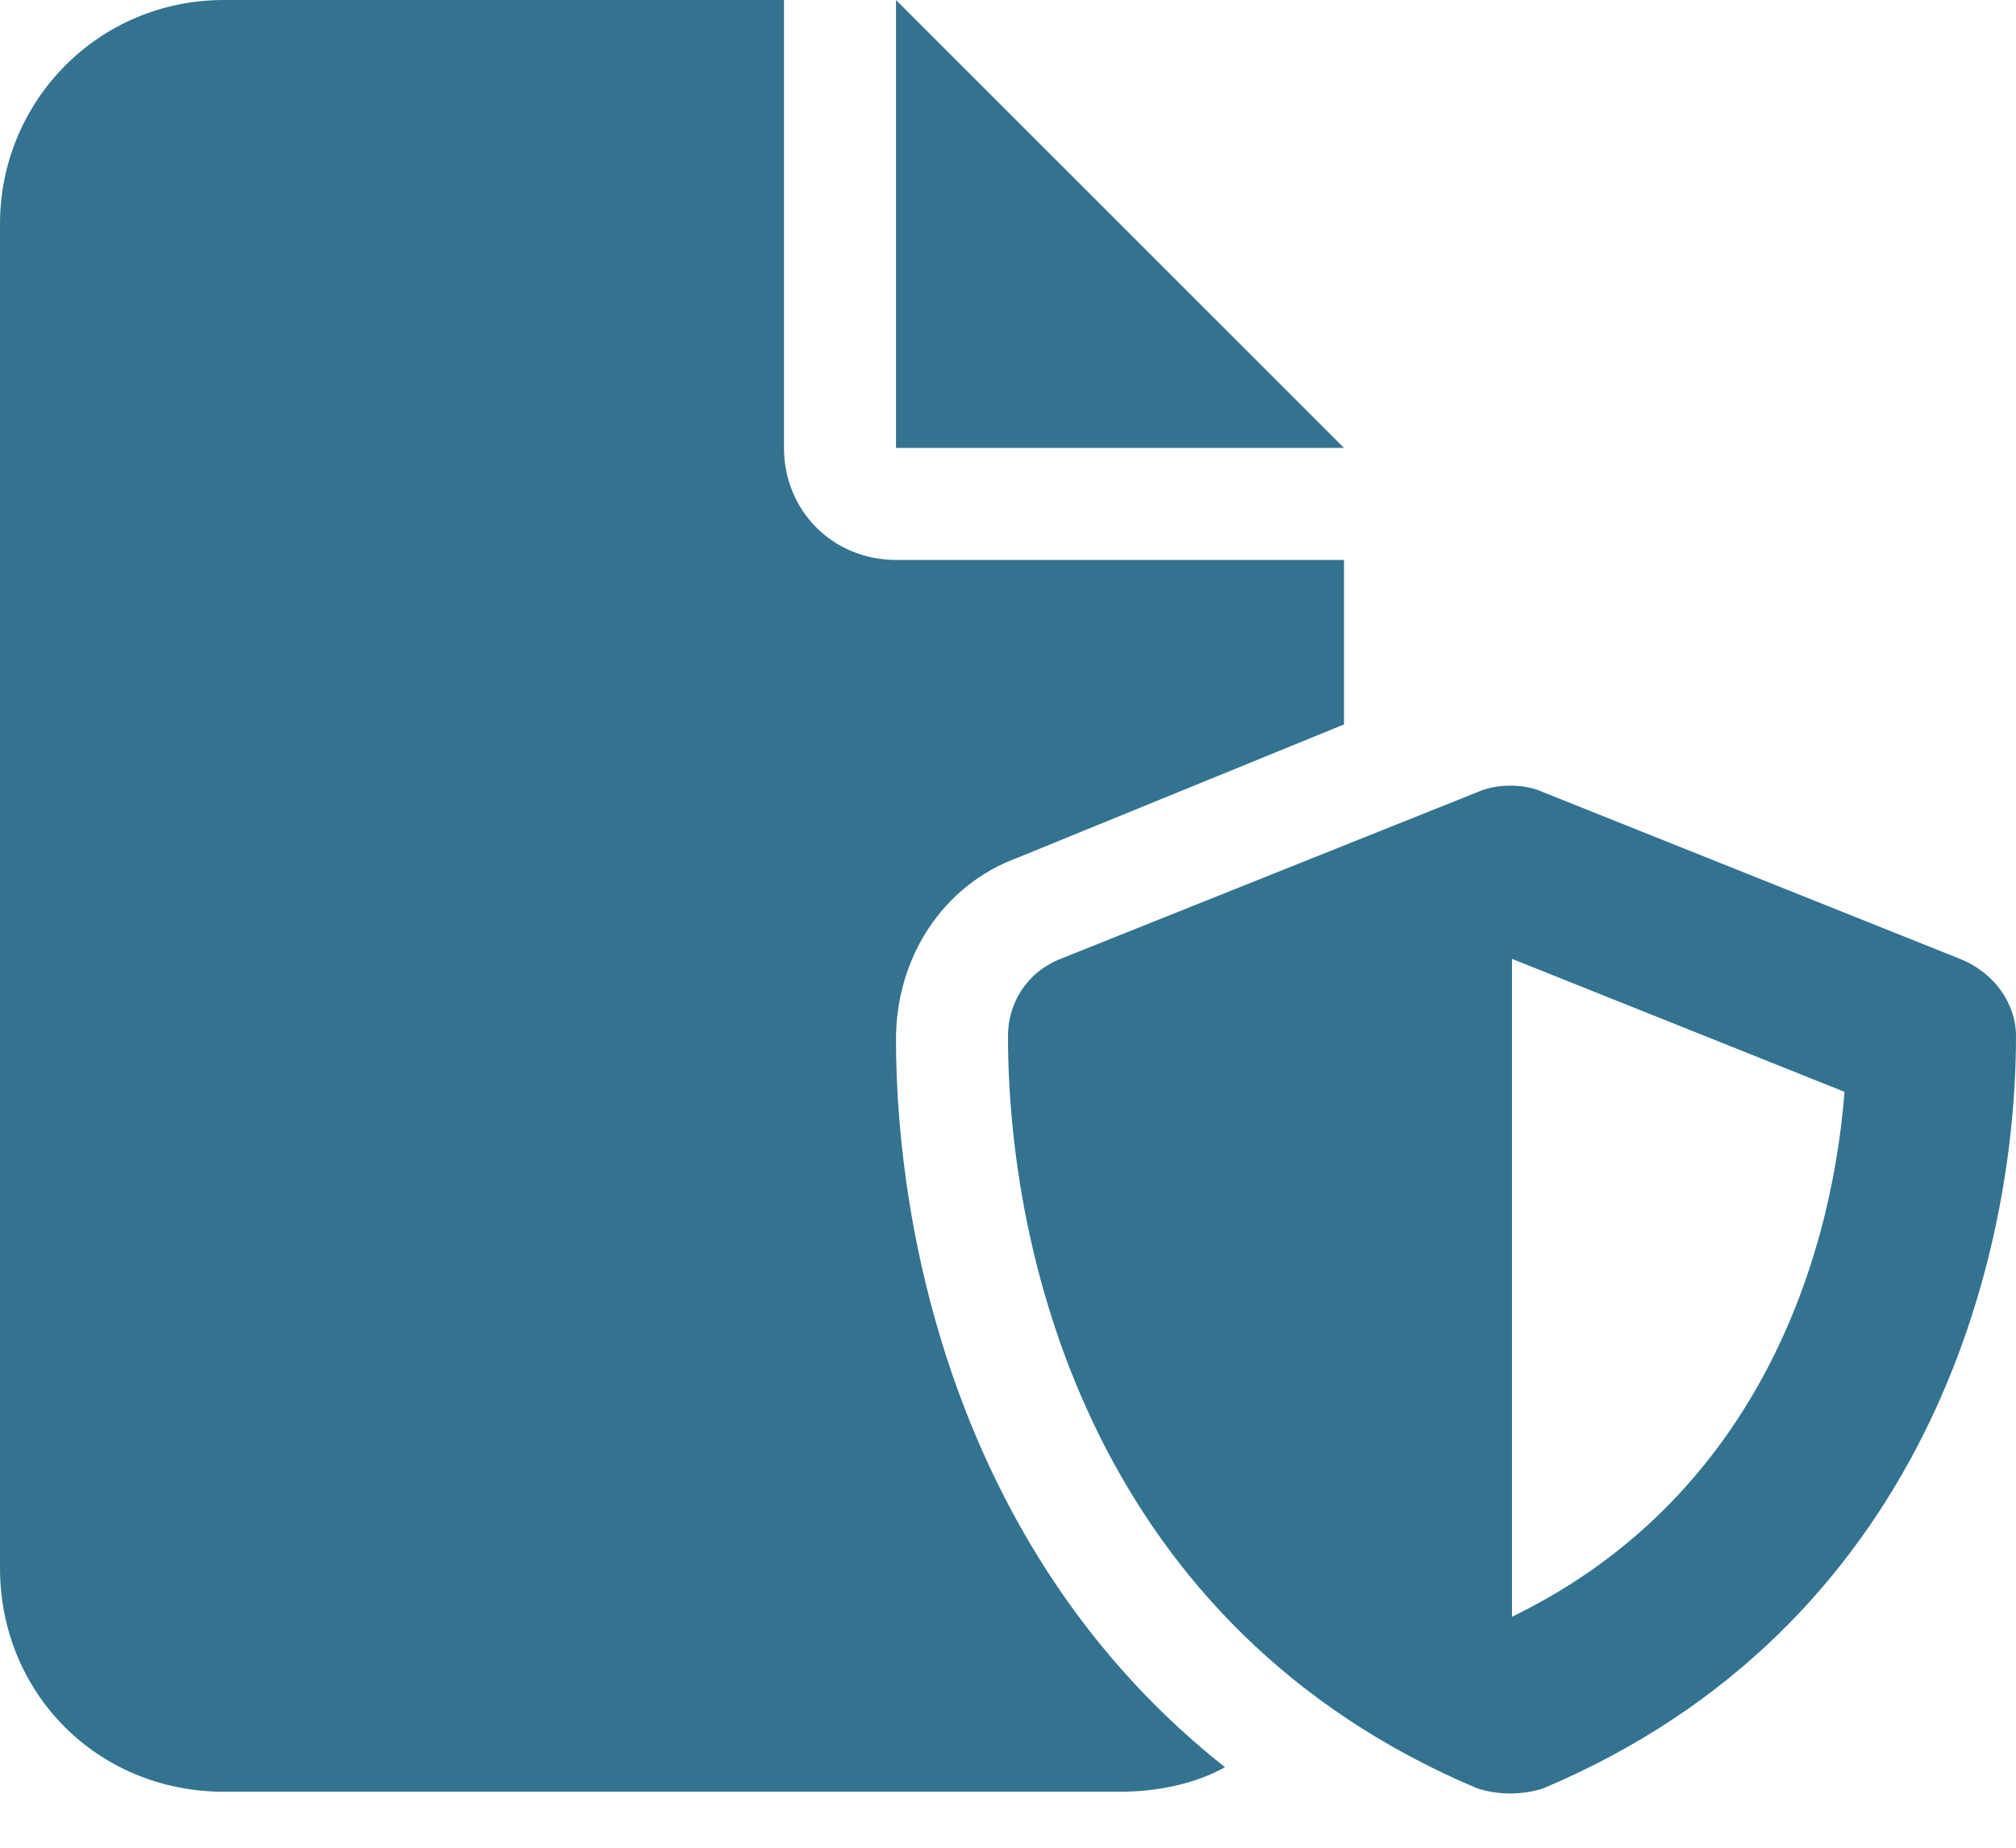 <svg width="36" height="33" viewBox="0 0 36 33" fill="none" xmlns="http://www.w3.org/2000/svg">
<path d="M0 4C0 1.812 1.75 0 4 0H14V8C14 9.125 14.875 10 16 10H24V12.938L18.188 15.312C16.812 15.812 16 17.125 16 18.562C16 22.062 17.125 27.812 21.875 31.562C21.312 31.875 20.625 32 20 32H4C1.75 32 0 30.25 0 28V4ZM16 8V0L24 8H16ZM26.438 14.125C26.75 14 27.188 14 27.5 14.125L35 17.125C35.625 17.375 36 17.938 36 18.5C36 22.5 34.375 29.062 27.562 31.938C27.188 32.062 26.75 32.062 26.375 31.938C19.562 29.062 18 22.5 18 18.5C18 17.938 18.312 17.375 18.938 17.125L26.438 14.125ZM27 17.125V28.875C31.25 26.812 32.688 22.688 32.938 19.5L27 17.125Z" fill="#337390"/>
</svg>
